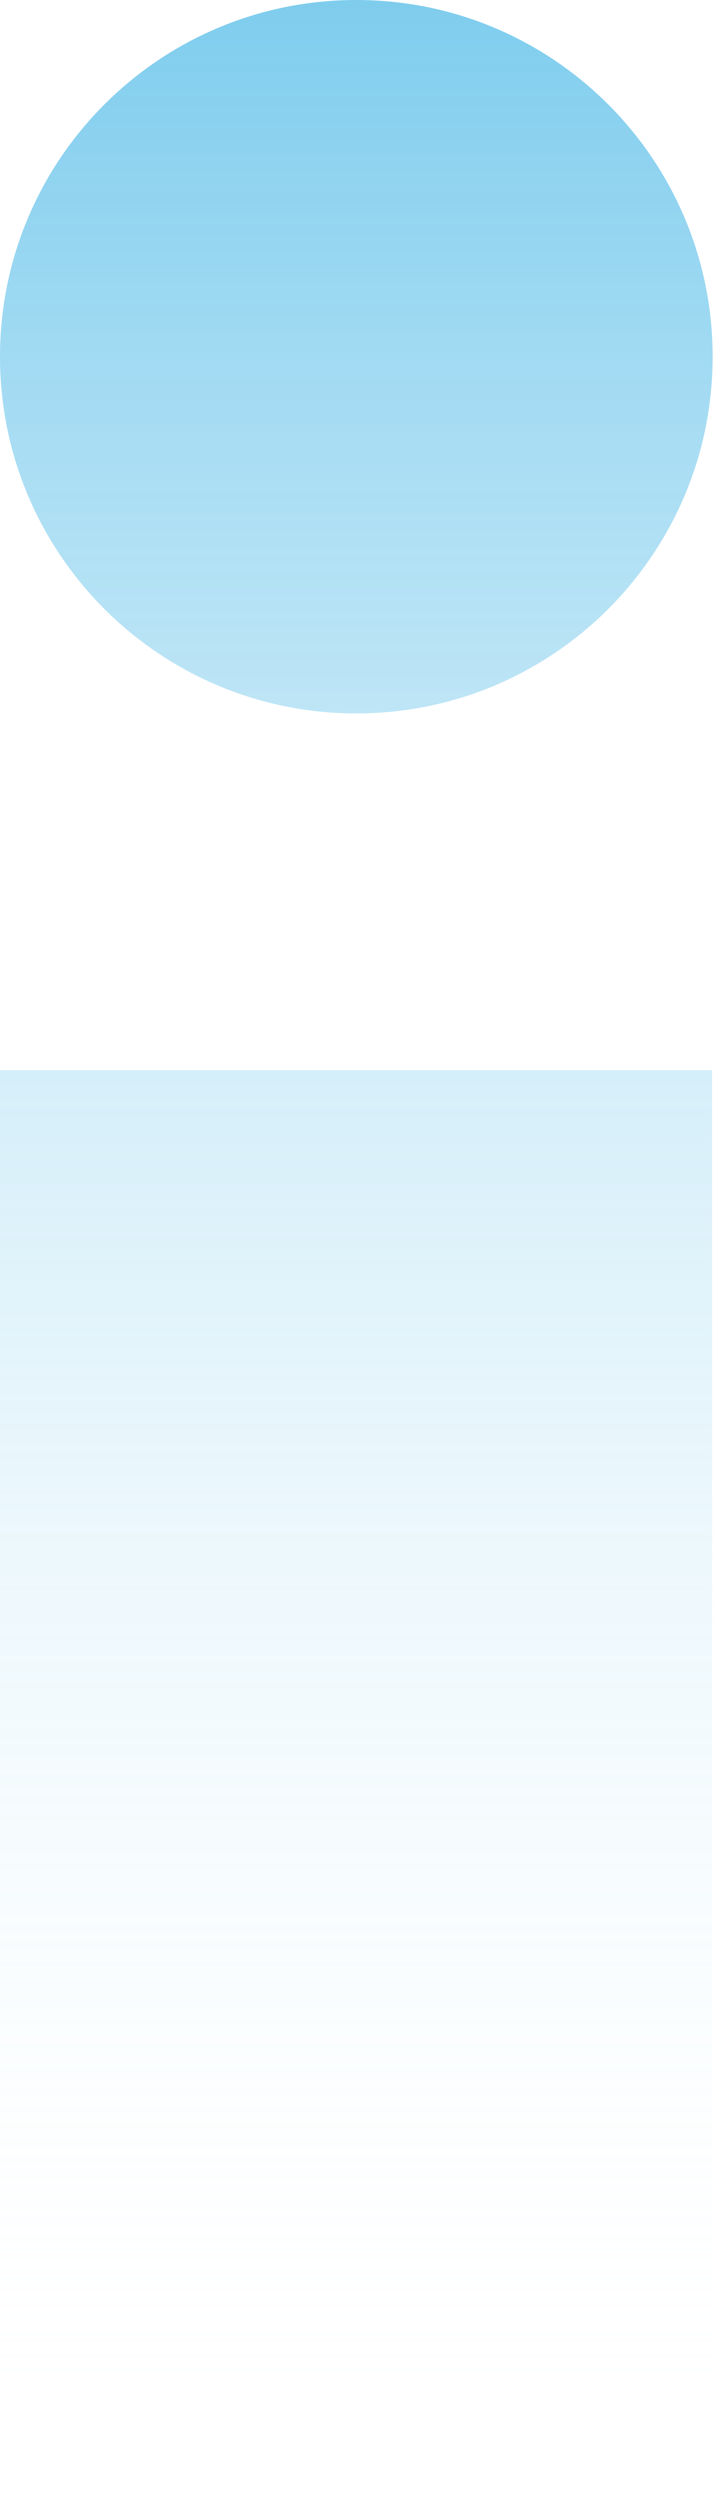 <svg width="54" height="186" viewBox="0 0 54 186" fill="none" xmlns="http://www.w3.org/2000/svg">
<path d="M26.539 53.079C41.197 53.079 53.079 41.197 53.079 26.539C53.079 11.882 41.197 0 26.539 0C11.882 0 0 11.882 0 26.539C0 41.197 11.882 53.079 26.539 53.079Z" fill="url(#paint0_linear_10028_13981)"/>
<path d="M53.041 79.619H0V185.739H53.041V79.619Z" fill="url(#paint1_linear_10028_13981)"/>
<defs>
<linearGradient id="paint0_linear_10028_13981" x1="26.539" y1="185.739" x2="26.539" y2="0" gradientUnits="userSpaceOnUse">
<stop stop-color="white" stop-opacity="0"/>
<stop offset="1" stop-color="#29ABE2" stop-opacity="0.6"/>
</linearGradient>
<linearGradient id="paint1_linear_10028_13981" x1="26.539" y1="185.739" x2="26.539" y2="0" gradientUnits="userSpaceOnUse">
<stop stop-color="white" stop-opacity="0"/>
<stop offset="1" stop-color="#29ABE2" stop-opacity="0.6"/>
</linearGradient>
</defs>
</svg>
